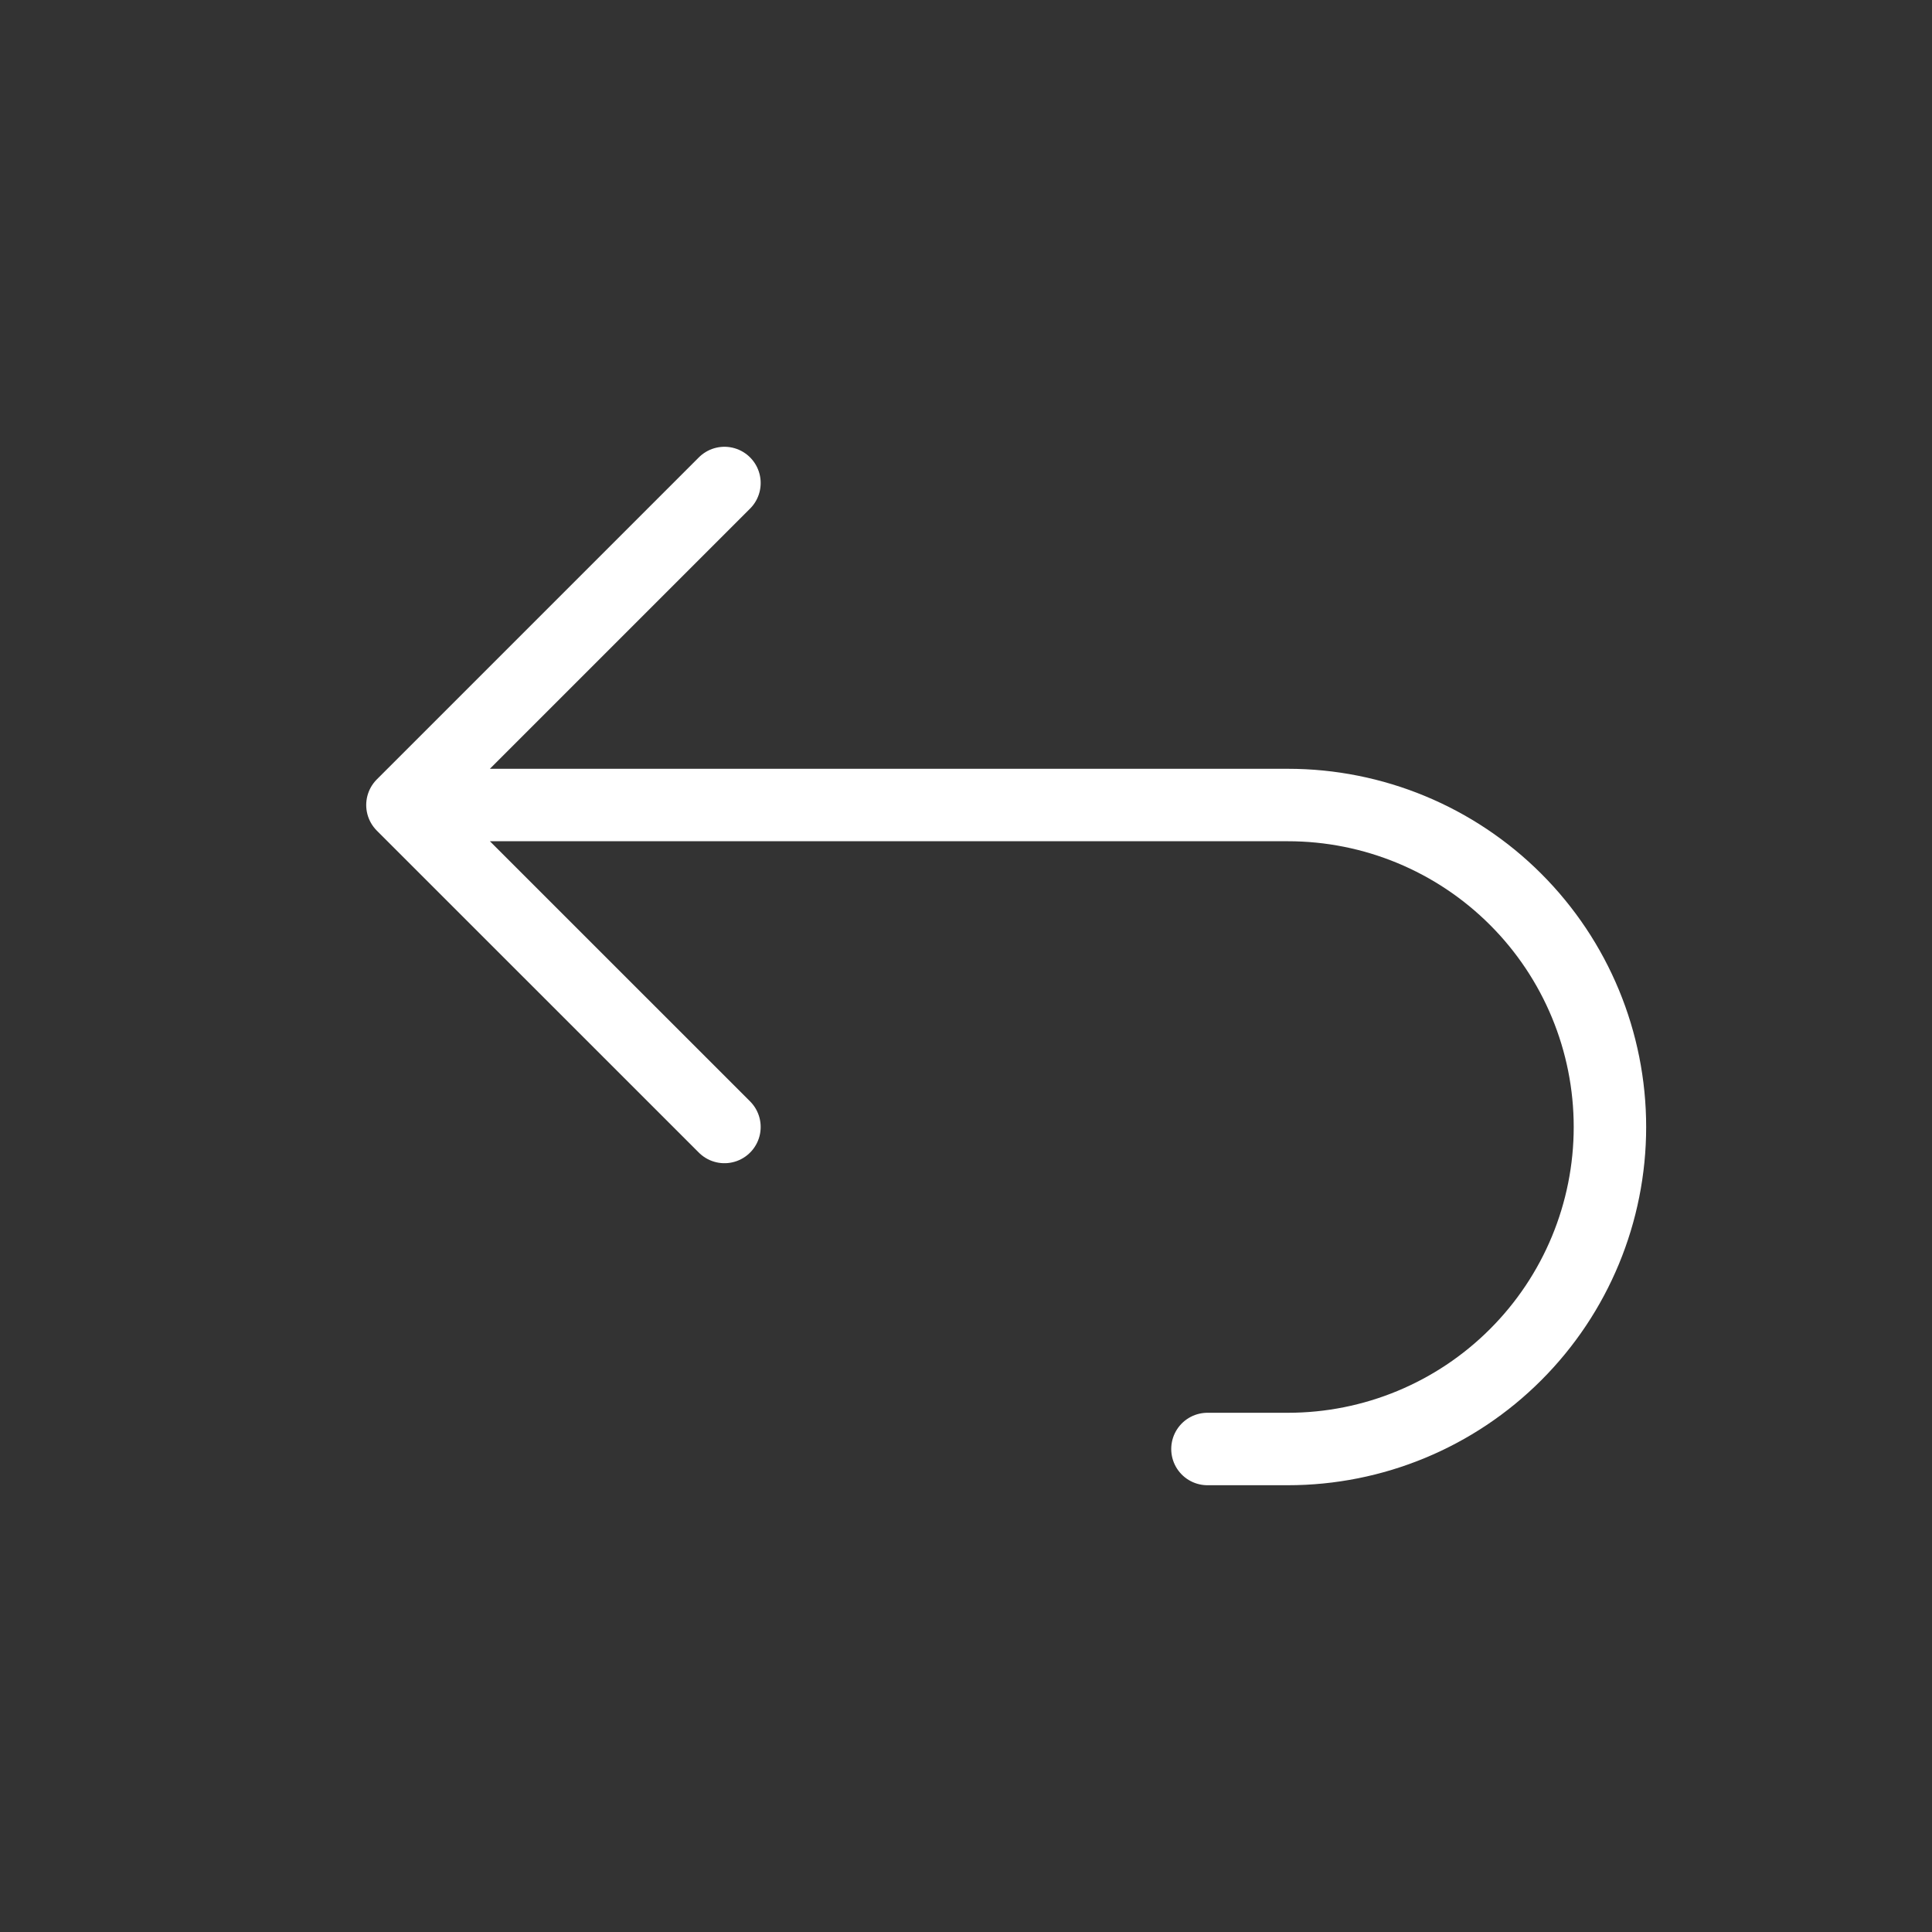 <svg width="40" height="40" viewBox="0 0 40 40" fill="none" xmlns="http://www.w3.org/2000/svg">
<rect x="0" y="0" width="40" height="40" fill="#333333" stroke="none"/>
<path d="M14.999 23.333L8.332 16.667M8.332 16.667L14.999 10M8.332 16.667H26.665C28.433 16.667 30.129 17.369 31.379 18.619C32.63 19.869 33.332 21.565 33.332 23.333C33.332 25.101 32.63 26.797 31.379 28.047C30.129 29.298 28.433 30 26.665 30H24.999" stroke="white" stroke-width="1.5" stroke-linecap="round" stroke-linejoin="round"/>
</svg>
